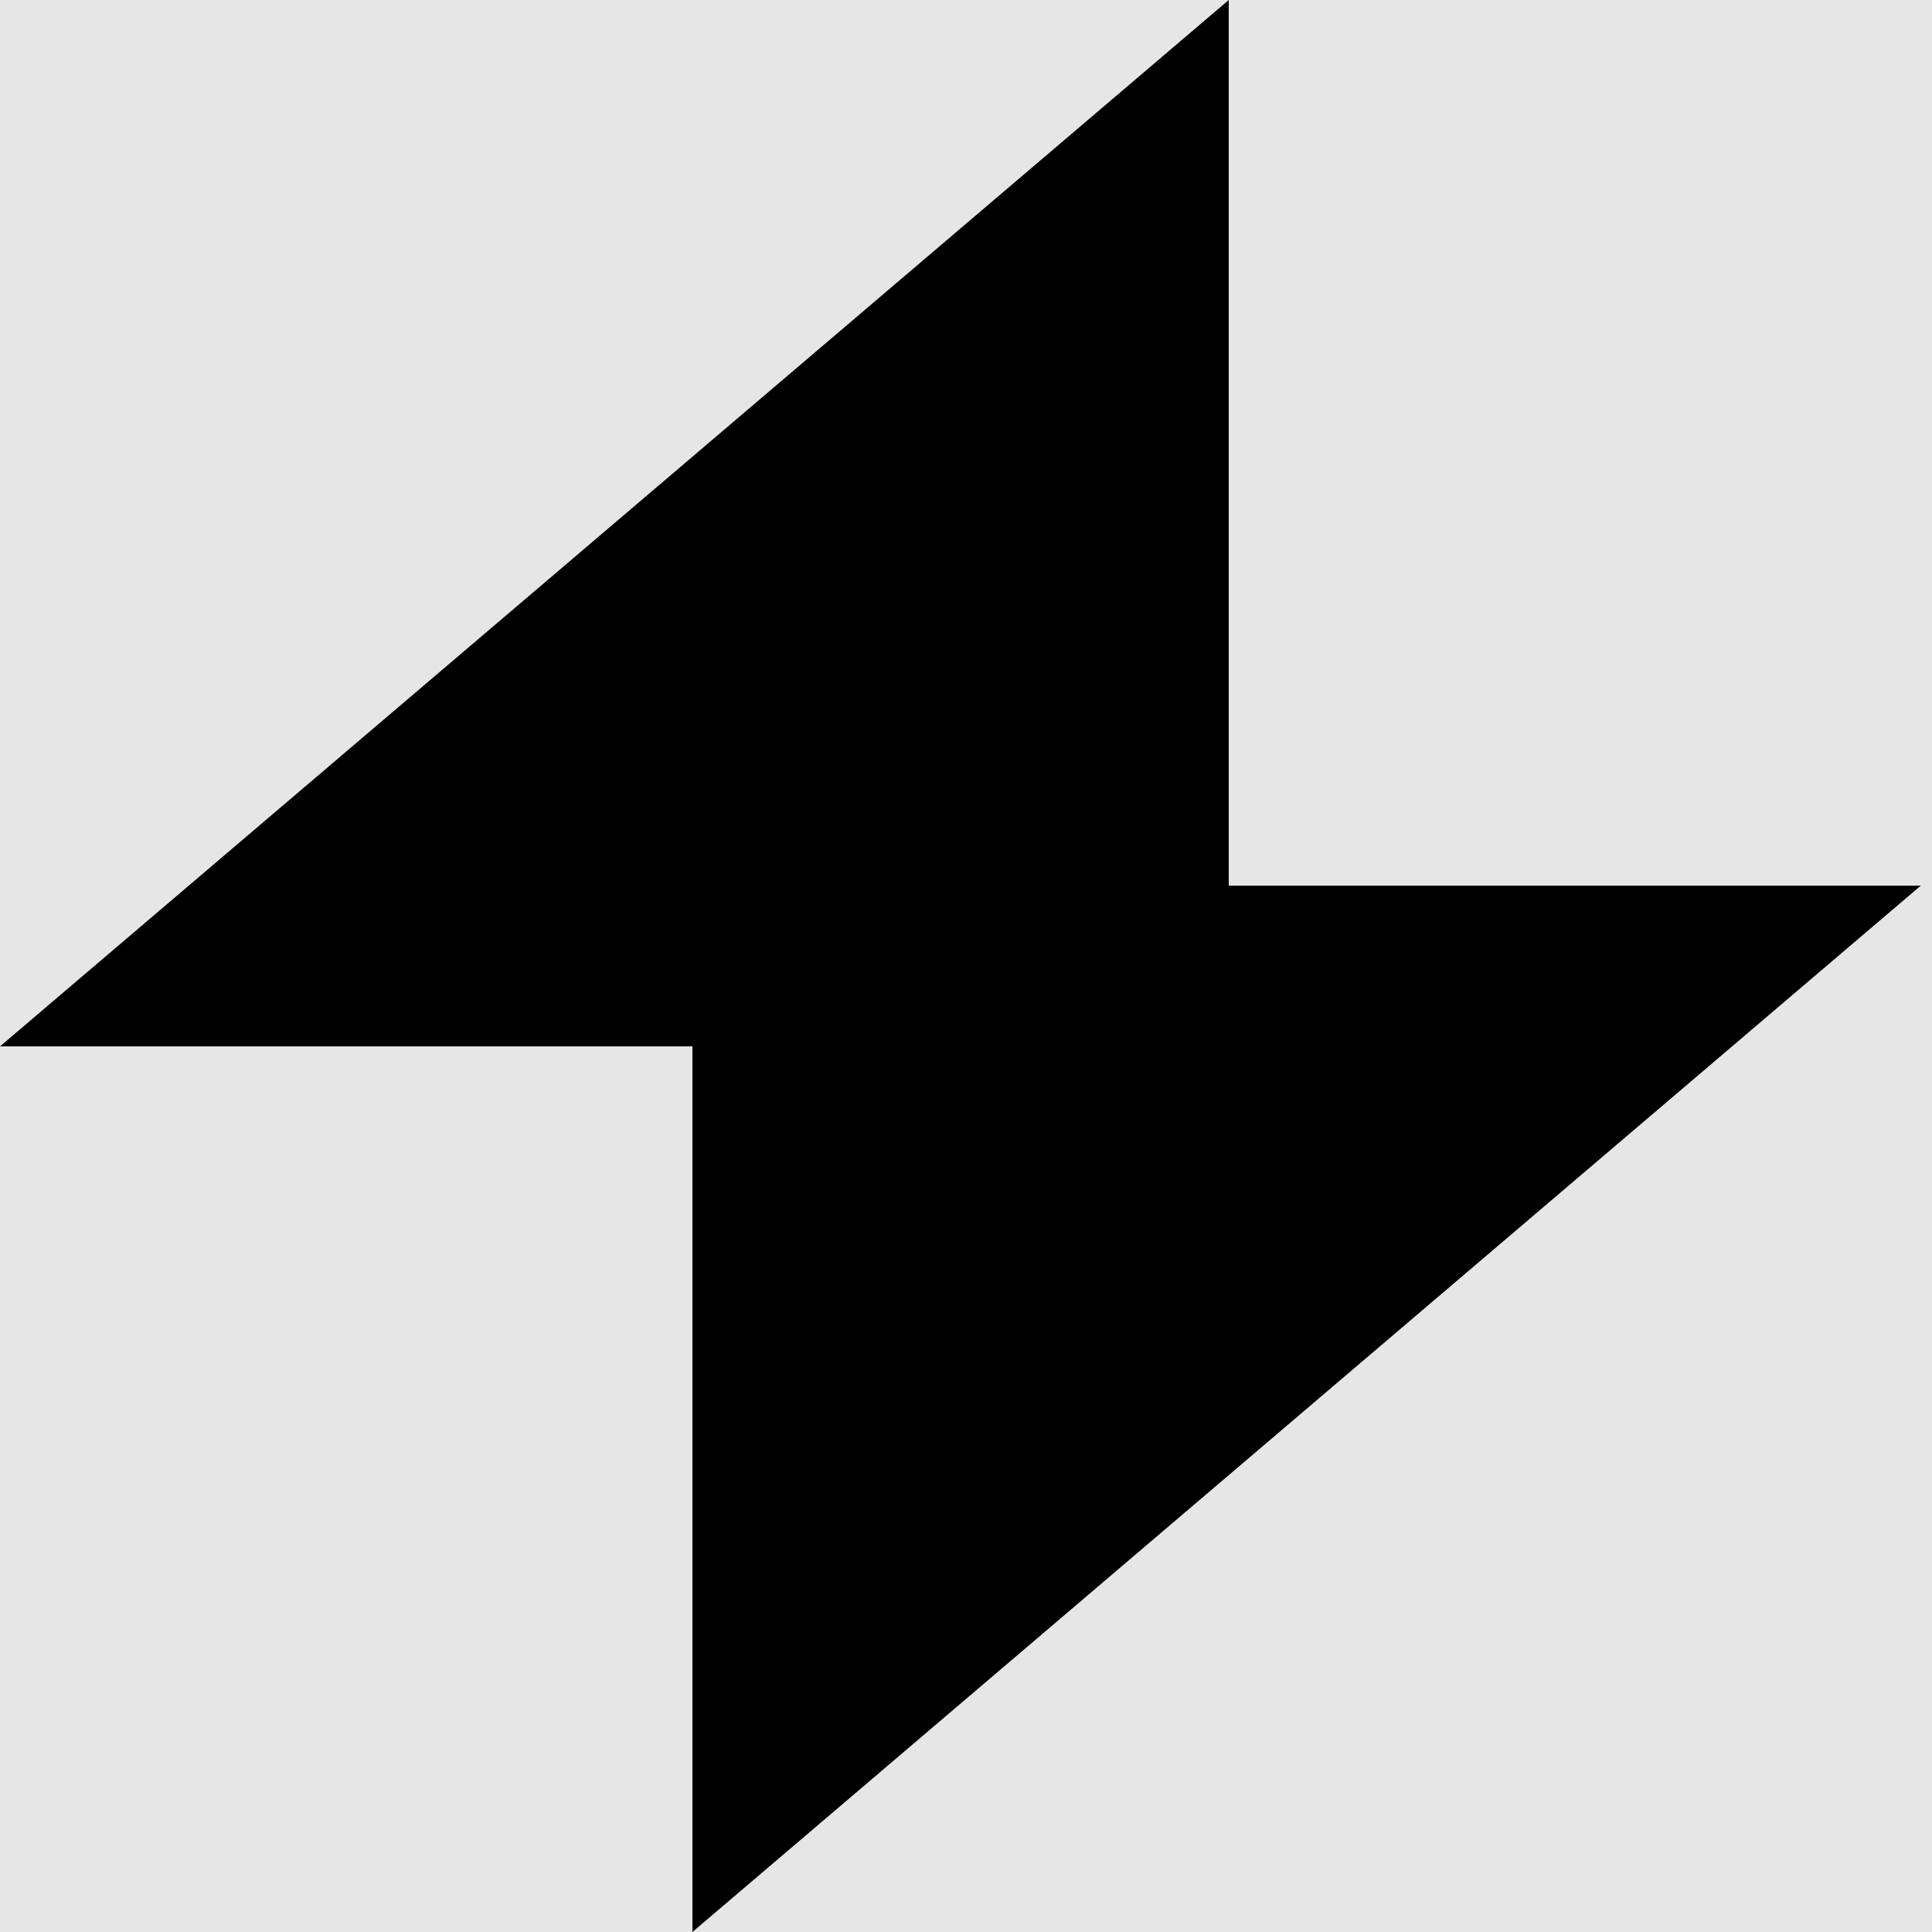 <?xml version="1.0" encoding="UTF-8"?>
<svg xmlns="http://www.w3.org/2000/svg" id="b" viewBox="0 0 50 50">
  <defs>
    <style>.d{fill:#e6e6e6;}</style>
  </defs>
  <g id="c">
    <rect class="d" width="50" height="50"></rect>
    <polygon points="31.8 0 0 27.08 31.8 27.08 31.8 0"></polygon>
    <polygon points="17.92 50 49.71 22.92 17.92 22.92 17.92 50"></polygon>
  </g>
</svg>
